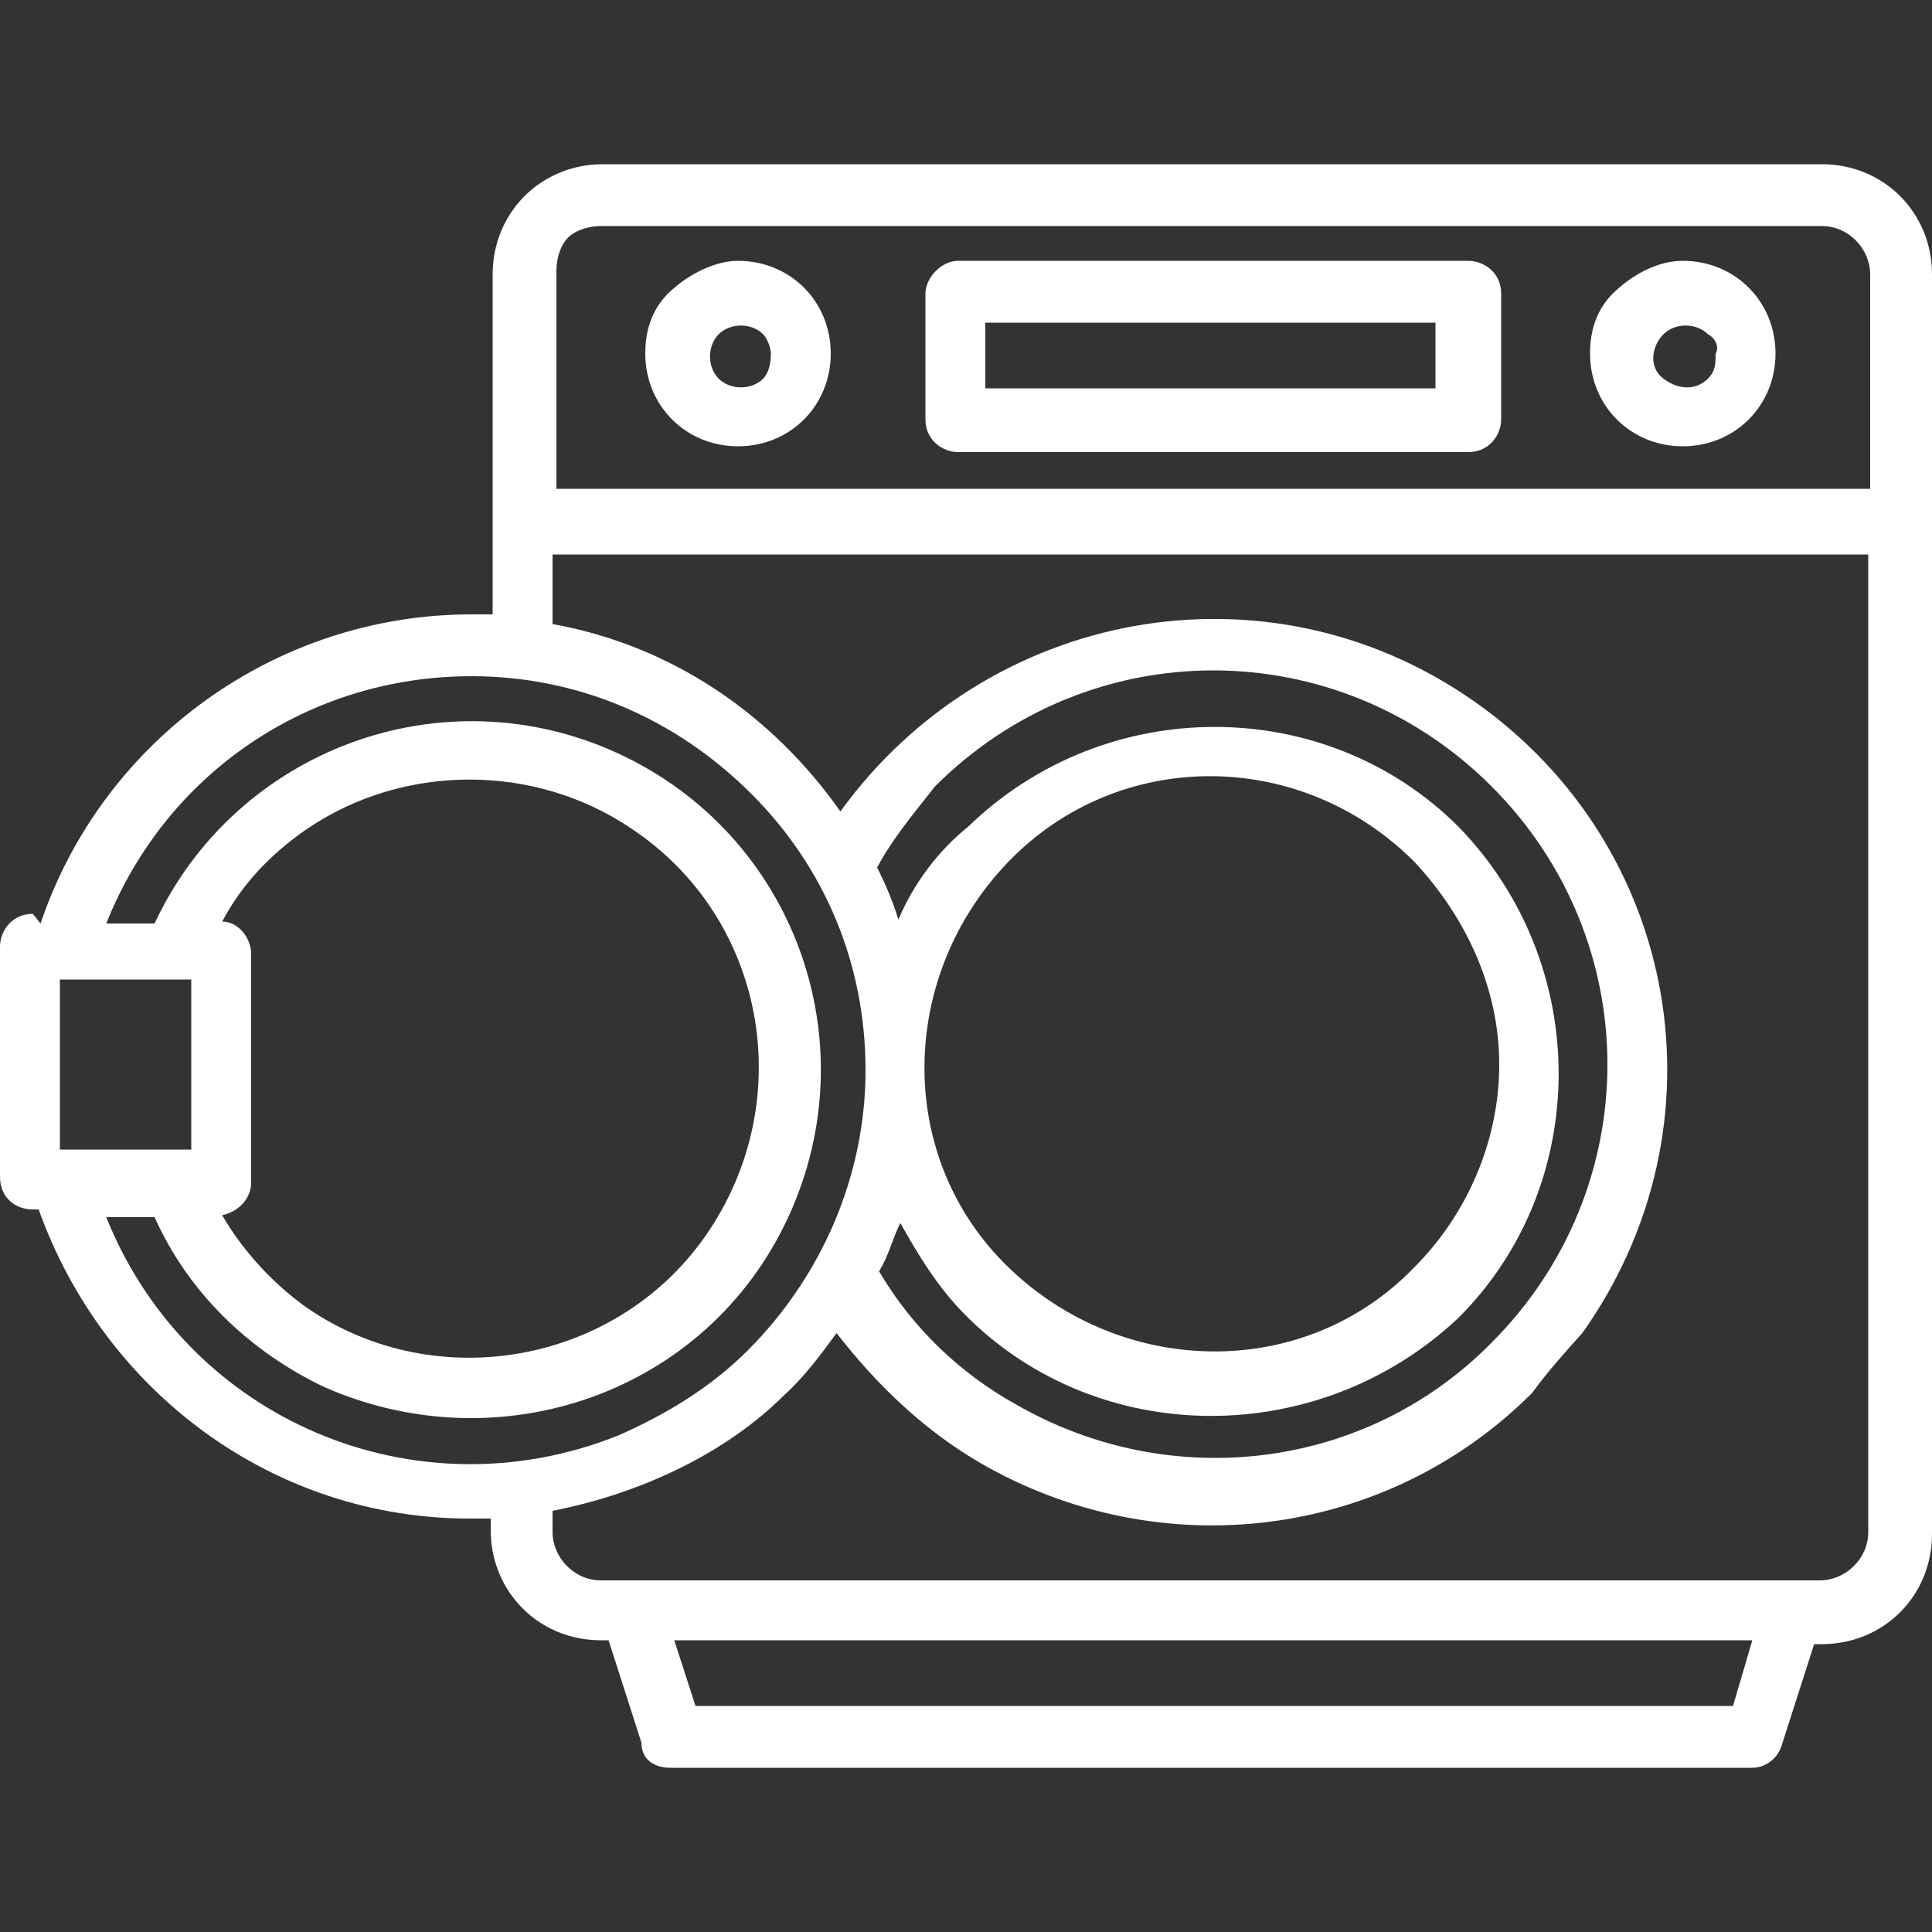 <?xml version="1.0" encoding="UTF-8"?>
<!-- Generator: Adobe Illustrator 28.0.0, SVG Export Plug-In . SVG Version: 6.00 Build 0)  -->
<svg xmlns="http://www.w3.org/2000/svg" xmlns:xlink="http://www.w3.org/1999/xlink" version="1.1" id="Livello_1" x="0px" y="0px" viewBox="0 0 100 100" style="enable-background:new 0 0 100 100;" xml:space="preserve">
<rect x="0" y="0" width="100" height="100" fill="#333333" stroke="none"/>
<style type="text/css">
	.st0{fill:#FFFFFF;}
</style>
<g id="Gruppo_di_maschere_26">
	<path id="lavatrice" class="st0" d="M24.4,35C16,35,8.6,40,5.5,47.8H8c4.2-9,14.9-13,24-8.8s13,14.9,8.8,24s-14.9,12.8-24,8.8   c-4-1.9-7.1-5-8.8-8.8H5.5c4.2,10.5,16,15.5,26.5,11.3c2.5-1.1,4.8-2.5,6.7-4.4c3.8-3.8,6.1-9,6.1-14.5s-2.1-10.5-5.9-14.3   C34.9,37.1,29.8,35,24.4,35L24.4,35L24.4,35z M2.1,47.8c3.2-9.5,12.2-16,22.3-16c0.4,0,0.8,0,1.1,0V14.2c0-3.2,2.5-5.7,5.7-5.7   h63.1c3.2,0,5.7,2.5,5.7,5.7v65.2c0,3.2-2.5,5.7-5.7,5.7h-0.4l-1.7,5.3c-0.2,0.6-0.8,1.1-1.5,1.1h-56c-0.8,0-1.5-0.4-1.5-1.3   l-1.7-5.3h-0.4c-3.2,0-5.7-2.5-5.7-5.7v-0.6c-0.4,0-0.8,0-1.1,0c-10.1,0-18.9-6.5-22.3-16H1.7C0.8,62.6,0,62,0,60.9V49   c0-0.8,0.6-1.7,1.7-1.7l0,0L2.1,47.8L2.1,47.8z M13,55.5v5.7c0,0.8-0.6,1.5-1.5,1.7c1.1,1.9,2.7,3.6,4.4,4.8   c6.7,4.6,16.2,2.9,20.8-4s2.9-16.2-4-20.8c-5-3.4-11.8-3.4-16.8,0c-1.9,1.3-3.4,2.9-4.4,4.8c0.8,0,1.5,0.8,1.5,1.7L13,55.5L13,55.5   L13,55.5z M9.9,59.5v-8.8H3.1v8.8H9.9L9.9,59.5z M28.6,78.2v1.1c0,1.3,1.1,2.5,2.5,2.5h63.1c1.3,0,2.5-1.1,2.5-2.5l0,0V28.7H28.6   v3.6c6.1,1.1,11.3,4.6,14.9,9.7c7.6-10.5,22.1-13.2,32.8-5.7s13.2,22,5.6,32.7C81,70,80.1,71,79.3,72.1c-7.6,7.6-19.3,9-28.6,3.6   c-2.9-1.7-5.3-4-7.4-6.7c-0.8,1.1-1.7,2.3-2.7,3.2C37.6,75.2,33.2,77.3,28.6,78.2L28.6,78.2L28.6,78.2z M45.4,44.9   c0.4,0.8,0.8,1.7,1.1,2.7c0.8-1.9,2.1-3.6,3.6-4.8l0,0c7.1-6.9,18.5-6.9,25.4,0c6.9,7.1,6.9,18.5,0,25.4C68.3,75,56.9,75,50,68.1   c-1.5-1.5-2.5-3.2-3.4-4.8c-0.4,0.8-0.6,1.7-1.1,2.5c1.7,2.9,4.2,5.3,7.1,6.9c8,4.6,18.1,3.4,24.6-3.2l0,0c8-8,8-20.8,0-28.8   s-20.8-8-28.8,0C47.3,42.1,46.2,43.4,45.4,44.9L45.4,44.9L45.4,44.9z M73.2,44.6c-5.9-5.9-15.3-5.9-21,0s-5.9,15.3,0,21   c5.9,5.7,15.3,5.9,21,0c2.7-2.7,4.4-6.5,4.4-10.5C77.6,51.3,76,47.6,73.2,44.6z M87.1,13.5c2.7,0,4.8,2.1,4.8,4.8s-2.1,4.8-4.8,4.8   c-2.7,0-4.8-2.1-4.8-4.8c0-1.3,0.4-2.5,1.5-3.4C84.6,14.2,85.8,13.5,87.1,13.5L87.1,13.5z M88.4,17.3c-0.6-0.6-1.7-0.6-2.3,0   c-0.6,0.6-0.8,1.7,0,2.3c0.8,0.6,1.7,0.6,2.3,0c0.4-0.4,0.4-0.8,0.4-1.3C89,18,88.8,17.5,88.4,17.3z M38.2,13.5   c2.7,0,4.8,2.1,4.8,4.8s-2.1,4.8-4.8,4.8s-4.8-2.1-4.8-4.8c0-1.3,0.4-2.5,1.5-3.4C35.7,14.2,37,13.5,38.2,13.5z M39.5,17.3   c-0.6-0.6-1.7-0.6-2.3,0s-0.6,1.7,0,2.3c0.6,0.6,1.7,0.6,2.3,0c0.2-0.2,0.4-0.6,0.4-1.3C39.9,18,39.7,17.5,39.5,17.3z M74.3,16.7   H51v3.4h23.3C74.3,20.1,74.3,16.7,74.3,16.7z M49.6,13.5H76c0.8,0,1.7,0.6,1.7,1.7v6.5c0,0.8-0.6,1.7-1.7,1.7H49.6   c-0.8,0-1.7-0.6-1.7-1.7l0,0v-6.5C47.9,14.4,48.7,13.5,49.6,13.5L49.6,13.5L49.6,13.5L49.6,13.5z M96.8,25.5V14.2   c0-1.3-1.1-2.5-2.5-2.5l0,0H31.1c-0.6,0-1.3,0.2-1.7,0.6c-0.4,0.4-0.6,1.1-0.6,1.7v11.3h68C96.8,25.3,96.8,25.5,96.8,25.5z    M90.7,84.9H34.9l1.1,3.4h53.7L90.7,84.9L90.7,84.9L90.7,84.9z"></path>
</g>
</svg>
